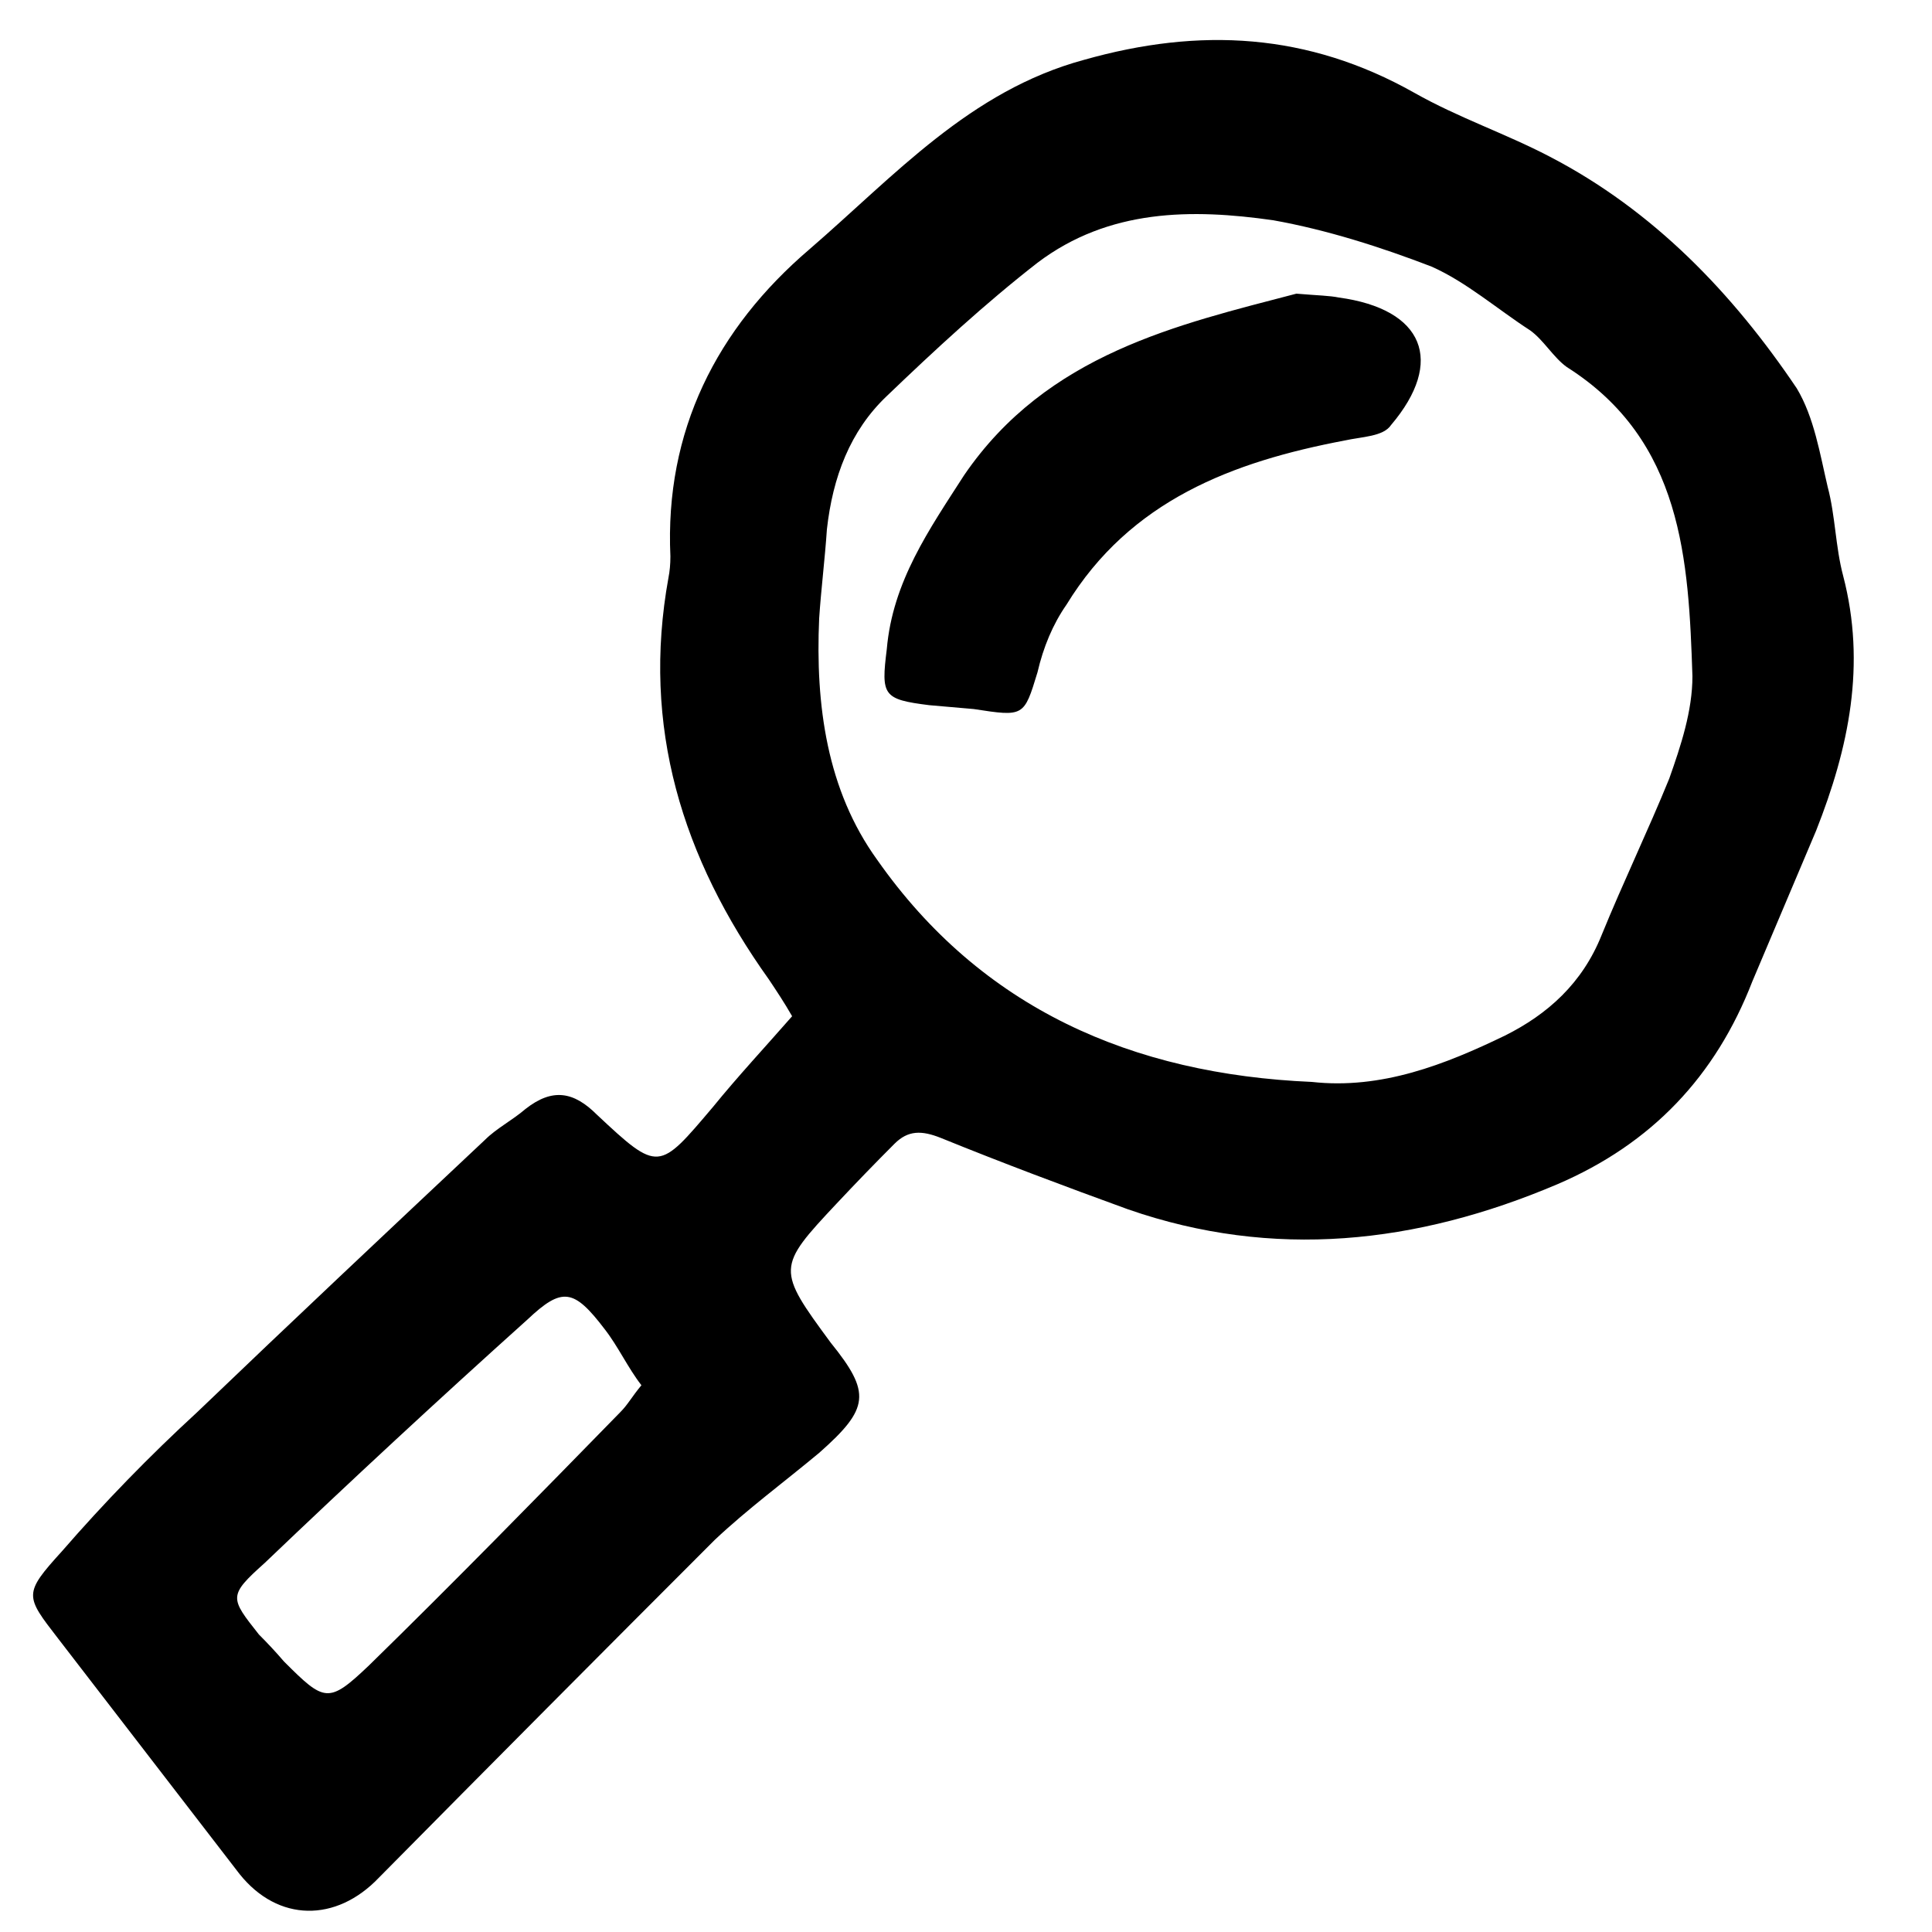 <svg version="1.2" xmlns="http://www.w3.org/2000/svg" viewBox="0 0 100 100" width="100" height="100"><style></style><path fill-rule="evenodd" d="m94 43c-1.1 2.6-2.2 5.2-3.3 7.8-1.9 4.9-5.2 8.4-10.1 10.5-7.3 3.1-14.7 3.9-22.2 1.3-3.3-1.2-6.5-2.4-9.7-3.7-1-0.4-1.7-0.4-2.4 0.3q-1.5 1.5-3 3.1c-3.1 3.3-3.1 3.4-0.3 7.2 2.1 2.6 2 3.4-0.6 5.7-1.8 1.5-3.7 2.9-5.4 4.5q-8.7 8.7-17.4 17.5c-2.2 2.3-5.2 2.3-7.2-0.2q-4.7-6.1-9.4-12.2c-1.7-2.2-1.8-2.3 0.2-4.5q3.3-3.8 7-7.2c4.9-4.7 9.9-9.4 14.9-14.1 0.6-0.6 1.4-1 2.1-1.6 1.4-1.1 2.5-0.9 3.7 0.3 3.2 3 3.2 2.9 6-0.4 1.3-1.6 2.7-3.1 4.1-4.7-0.4-0.7-0.8-1.3-1.2-1.9-4.5-6.3-6.6-13.1-5.2-20.8q0.1-0.5 0.1-1.1c-0.3-6.5 2.4-11.8 7.2-15.9 4.4-3.8 8.3-8.2 14.2-9.8 6-1.7 11.6-1.4 17.1 1.7 2.3 1.3 4.7 2.1 7 3.3 5.4 2.8 9.5 7.1 12.8 12 0.9 1.5 1.2 3.4 1.6 5.1 0.4 1.5 0.4 3.1 0.8 4.6 1.2 4.6 0.3 8.9-1.4 13.2zm-60.8 28.7c-0.7-0.9-1.2-2-1.9-2.9-1.6-2.1-2.2-2.2-4-0.5q-6.9 6.2-13.6 12.6c-1.9 1.7-1.8 1.8-0.3 3.7q0.7 0.7 1.3 1.4c2.1 2.1 2.3 2.2 4.4 0.2 4.4-4.3 8.7-8.7 13-13.1 0.4-0.4 0.6-0.8 1.1-1.4zm54.4-36.7c-0.2-6-0.5-12.2-6.5-16-0.7-0.5-1.2-1.4-1.9-1.9-1.7-1.1-3.3-2.5-5.1-3.3-2.6-1-5.4-1.9-8.2-2.4-4.2-0.6-8.5-0.6-12.2 2.2-2.7 2.1-5.3 4.5-7.8 6.9-1.9 1.8-2.8 4.2-3.1 6.9-0.1 1.5-0.3 3.1-0.4 4.6-0.2 4.5 0.4 8.9 3 12.5 5.4 7.7 13.2 11.1 22.5 11.5 3.6 0.4 6.9-0.9 10-2.4 2.2-1.1 4-2.7 5-5.2 1.1-2.7 2.4-5.4 3.5-8.1 0.6-1.7 1.2-3.5 1.2-5.3zm-15.6-13c-0.4 0.6-1.5 0.6-2.4 0.8-5.8 1.1-11.1 3.1-14.4 8.5-0.7 1-1.2 2.2-1.5 3.5-0.7 2.3-0.7 2.3-3.3 1.9q-1.2-0.1-2.3-0.2c-2.4-0.3-2.5-0.5-2.2-2.9 0.3-3.5 2.2-6.2 4-9 4.3-6.3 11.1-7.8 17.2-9.4 1.2 0.1 1.7 0.1 2.2 0.2 4.4 0.6 5.5 3.3 2.7 6.6z"/></svg>